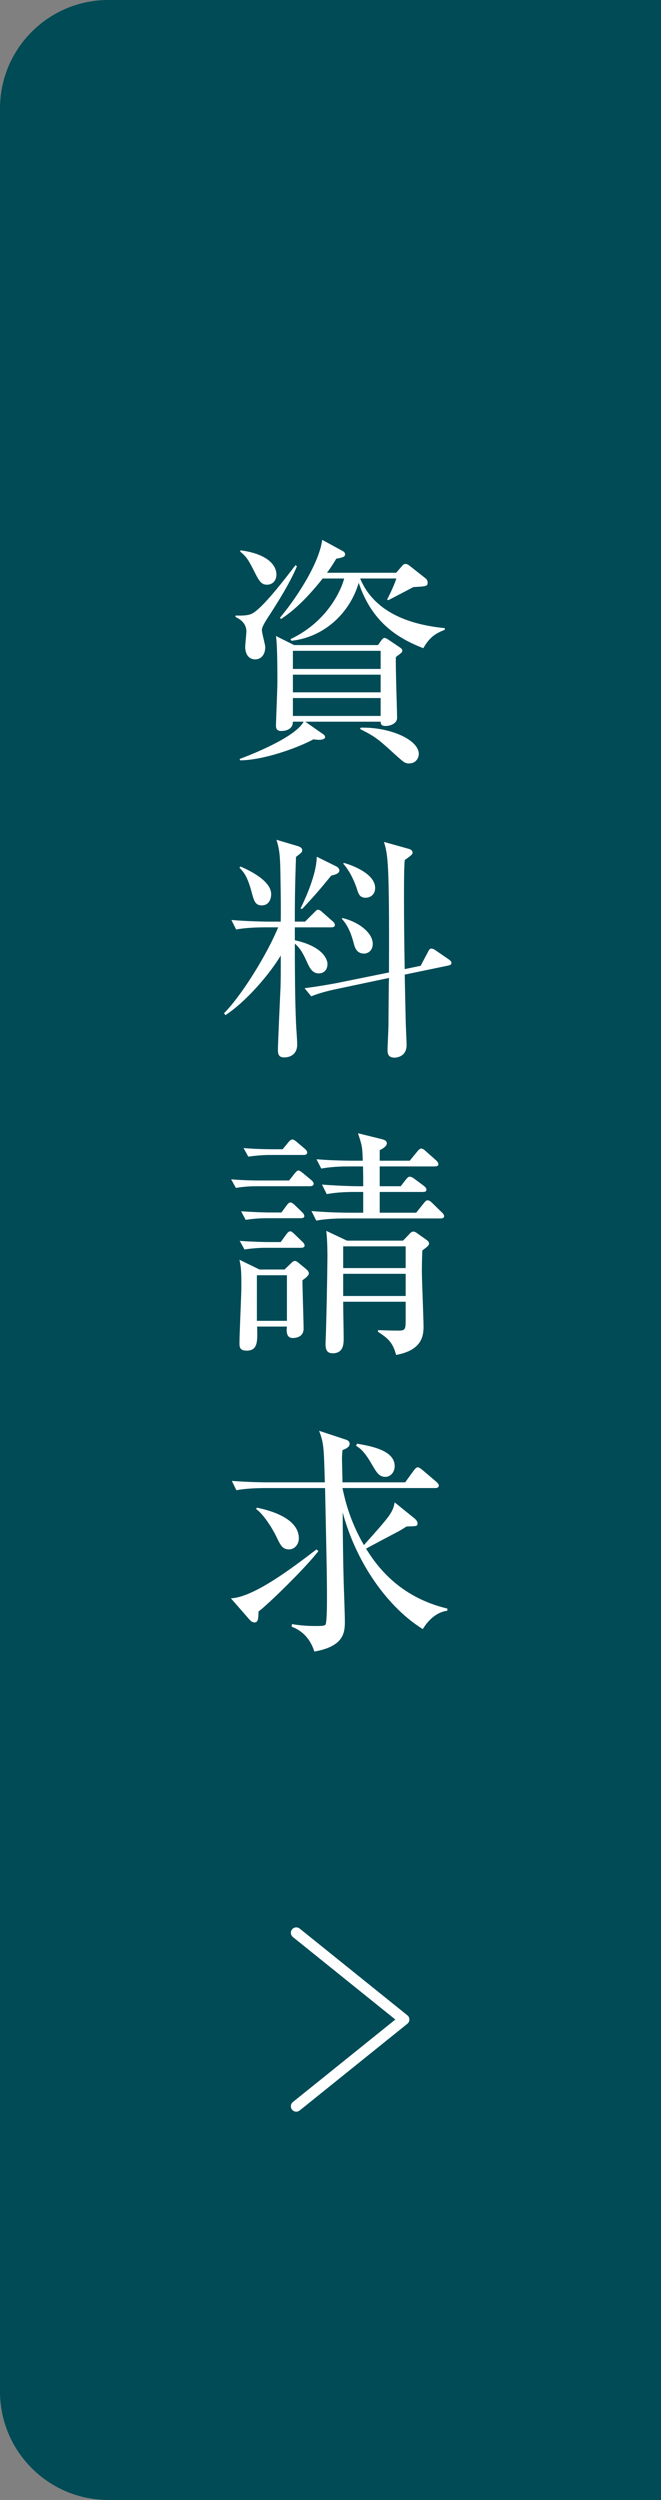 <?xml version="1.0" encoding="UTF-8"?><svg xmlns="http://www.w3.org/2000/svg" viewBox="0 0 61 230.504"><rect x="0" y="0" width="61" height="230.504" fill="#808080" stroke="none"/><g id="a"/><g id="b"><g id="c"><g><g><path d="M10,0H61V230.504H10c-5.519,0-10-4.481-10-10V10C0,4.481,4.481,0,10,0Z" fill="#004b56"/><g><path d="M24.675,57.014c-.484,.748-.507,.946-.507,1.1,0,.242,.309,1.32,.309,1.54,0,.726-.396,1.144-.924,1.144-.551,0-.925-.418-.925-1.166,0-.22,.11-1.21,.11-1.408,0-.858-.748-1.21-1.013-1.342l.022-.132c.44,.022,1.101,.022,1.475-.154,.989-.462,3.168-3.344,4.048-4.489l.132,.11c-.615,1.474-1.737,3.279-2.728,4.797Zm11.859,3.565c-.044,.77,.11,4.863,.11,5.611,0,.528-.639,.748-1.057,.748-.374,0-.439-.132-.462-.396h-6.953l1.606,1.122c.132,.088,.22,.154,.22,.308,0,.22-.439,.242-.528,.242-.153,0-.374-.022-.55-.044-1.496,.814-4.687,1.936-6.776,1.936l-.022-.132c.792-.286,5.127-1.958,5.896-3.433h-.99c0,.792-.792,.858-1.078,.858-.483,0-.483-.33-.483-.55,0-.154,.132-3.344,.132-3.982,0-.99,0-3.389-.132-4.225l1.672,.836h7.745l.309-.44c.088-.11,.176-.22,.285-.22,.11,0,.221,.066,.419,.198l1.012,.682c.154,.11,.22,.176,.22,.286,0,.154-.065,.198-.594,.594Zm-11.903-6.667c-.484,0-.704-.33-1.013-.924-.726-1.43-.814-1.584-1.452-2.135l.022-.11c2.266,.286,3.322,1.232,3.322,2.244,0,.44-.265,.924-.88,.924Zm14.434,5.853c-2.398-.924-4.753-2.42-5.963-6.029-.77,2.662-3.059,4.995-6.205,5.347l-.088-.154c3.543-1.672,4.753-4.753,4.951-5.589h-1.98c-1.893,2.376-3.103,3.234-3.851,3.74l-.088-.132c1.21-1.408,3.586-4.819,3.895-7.173l1.892,1.034c.133,.066,.221,.176,.221,.308,0,.242-.309,.308-.814,.396-.286,.462-.484,.792-.858,1.298h6.382l.594-.682c.088-.11,.198-.132,.264-.132,.132,0,.221,.044,.396,.176l1.474,1.166c.11,.088,.177,.22,.177,.374,0,.352-.133,.352-1.32,.418-.33,.176-1.54,.814-2.311,1.21l-.11-.066c.132-.242,.572-1.1,.858-1.936h-3.345c1.364,3.278,4.863,4.291,7.812,4.577v.154c-.858,.33-1.408,.682-1.98,1.694Zm-3.938,.242h-8.098v1.672h8.098v-1.672Zm0,2.2h-8.098v1.628h8.098v-1.628Zm0,2.156h-8.098v1.65h8.098v-1.65Zm2.641,6.029c-.396,0-.484-.088-1.299-.814-1.496-1.364-1.804-1.65-3.234-2.354l.044-.132c2.729-.066,5.369,1.122,5.369,2.42,0,.396-.286,.88-.88,.88Z" fill="#fff"/><path d="M24.366,85.505c-.198,0-1.562,0-2.574,.198l-.44-.88c1.519,.132,3.19,.154,3.389,.154h1.166c.022-1.254,0-2.64-.021-3.917-.022-2.31-.11-2.772-.374-3.631l2.002,.594c.198,.066,.374,.176,.374,.352,0,.088-.021,.176-.088,.242-.088,.088-.352,.286-.484,.396-.109,3.059-.109,4.643-.109,5.963h.946l.836-.836c.132-.132,.242-.264,.352-.264,.132,0,.286,.11,.418,.242l.925,.814c.109,.088,.22,.198,.22,.352,0,.176-.176,.22-.33,.22h-3.366v1.188c2.772,.616,3.014,1.914,3.014,2.178,0,.506-.285,.88-.813,.88s-.792-.418-1.034-.946c-.44-.99-.683-1.364-1.166-1.804,0,3.873,.044,6.139,.132,7.789,.021,.198,.088,1.386,.088,1.496,0,1.034-.792,1.21-1.166,1.21-.309,0-.616-.044-.616-.66,0-.572,.198-4.907,.242-5.831,.021-.88,.021-1.232,.021-2.905-.901,1.518-3.036,4.136-5.104,5.501l-.132-.176c1.716-1.738,4.049-5.589,4.995-7.921h-1.299Zm-2.178-5.611c.77,.33,2.838,1.298,2.838,2.552,0,.242-.088,1.034-.88,1.034-.572,0-.704-.418-.88-1.056-.44-1.716-.814-2.046-1.167-2.42l.089-.11Zm8.867,0c.132,.066,.264,.22,.264,.374,0,.308-.55,.418-.748,.462-1.254,1.518-1.364,1.65-2.685,3.081l-.154-.044c.66-1.32,1.497-3.388,1.497-4.775l1.826,.902Zm7.767,9.153l.66-1.254c.066-.132,.154-.33,.309-.33,.132,0,.285,.066,.396,.154l1.188,.814c.132,.088,.286,.198,.286,.352s-.11,.198-.286,.242l-4.026,.836c.021,.77,.088,4.555,.109,4.819,.022,.55,.066,1.496,.066,1.672,0,1.056-.88,1.166-1.122,1.166-.616,0-.639-.418-.639-.748,0-.242,.088-1.914,.088-2.288,0-.682,.022-3.697,.045-4.312l-4.688,.99c-.638,.132-1.628,.352-2.486,.704l-.615-.748c1.342-.176,2.728-.418,3.344-.55l4.445-.902c.044-10.364-.11-10.848-.463-12.036l2.289,.638c.153,.044,.352,.154,.352,.33,0,.154-.088,.22-.22,.33s-.353,.264-.506,.374c-.044,.594-.066,1.166-.066,3.499,0,1.87,.022,4.158,.066,6.557l1.474-.308Zm-7.217-4.401c1.496,.352,2.794,1.364,2.794,2.376,0,.616-.418,.902-.813,.902-.683,0-.858-.594-.946-.968-.22-.836-.528-1.628-1.101-2.244l.066-.066Zm.132-5.083c.88,.242,2.883,1.034,2.883,2.311,0,.638-.484,.902-.88,.902-.572,0-.683-.418-.814-.858-.044-.132-.484-1.452-1.254-2.288l.065-.066Z" fill="#fff"/><path d="M28.613,109.374h-4.973c-.374,0-1.101,.022-1.871,.154l-.439-.792c1.254,.11,2.53,.11,2.662,.11h2.685l.506-.638c.154-.176,.242-.286,.353-.286,.109,0,.22,.088,.418,.242l.77,.638c.11,.088,.221,.22,.221,.352s-.133,.22-.33,.22Zm-.704,8.669c0,.704,.109,3.829,.109,4.467,0,.616-.462,.858-1.012,.858-.616,0-.572-.704-.528-1.056h-2.75c.044,1.386,.065,2.222-.969,2.222-.66,0-.66-.374-.66-.704,0-.836,.177-4.467,.177-5.215,0-1.584-.044-1.804-.177-2.464l1.849,.902h2.311l.594-.572c.154-.154,.242-.22,.353-.22,.109,0,.22,.066,.374,.198l.638,.528c.176,.132,.286,.286,.286,.418,0,.198-.308,.44-.594,.638Zm-.132-2.992h-3.367c-.396,0-1.166,.044-1.848,.154l-.44-.792c1.21,.088,2.354,.11,2.641,.11h1.144l.507-.704c.153-.198,.241-.286,.374-.286,.132,0,.197,.088,.374,.242l.726,.704c.132,.11,.221,.242,.221,.374s-.133,.198-.33,.198Zm-.045-2.728h-3.19c-.483,0-1.231,.044-1.87,.154l-.418-.792c1.343,.088,2.311,.11,2.641,.11h1.078l.484-.66c.132-.176,.22-.264,.352-.264,.11,0,.22,.088,.374,.22l.683,.66c.109,.11,.22,.242,.22,.374s-.11,.198-.353,.198Zm.286-5.831h-3.234c-.374,0-1.1,.044-1.87,.154l-.439-.792c1.254,.11,2.53,.11,2.662,.11h.946l.527-.638c.133-.176,.265-.264,.374-.264,.11,0,.265,.11,.418,.242l.727,.616c.11,.088,.22,.22,.22,.352,0,.176-.176,.22-.33,.22Zm-1.54,11.089h-2.772v4.203h2.772v-4.203Zm14.17-5.237h-8.889c-.551,0-1.606,.022-2.574,.198l-.44-.88c1.496,.132,3.08,.154,3.366,.154h1.408v-1.914h-.792c-.396,0-1.519,0-2.574,.198l-.44-.88c1.387,.11,2.772,.154,3.389,.154h.418c0-.506,0-1.012-.021-1.826h-1.276c-.396,0-1.519,0-2.574,.198l-.44-.858c1.364,.11,2.729,.132,3.389,.132h.88c-.044-1.276-.044-1.32-.44-2.53l2.223,.55c.265,.066,.44,.176,.44,.374,0,.154-.154,.396-.66,.638v.968h2.772l.704-.858c.153-.198,.264-.264,.352-.264,.11,0,.242,.066,.396,.22l.968,.858c.132,.132,.221,.22,.221,.374s-.154,.198-.353,.198h-5.061v1.826h1.937l.462-.594c.153-.198,.264-.286,.374-.286,.109,0,.264,.066,.462,.22l.858,.638c.109,.088,.22,.198,.22,.352s-.132,.198-.33,.198h-3.982v1.914h3.366l.704-.88c.154-.198,.242-.264,.353-.264,.109,0,.241,.066,.396,.22l.902,.88c.154,.132,.22,.242,.22,.374s-.109,.198-.33,.198Zm-1.672,2.948c-.022,.506-.044,1.078-.044,1.936,0,.814,.154,4.357,.154,5.083,0,.814-.11,2.178-2.53,2.618-.309-1.144-.727-1.518-1.673-2.134v-.154c.66,.022,1.21,.044,1.849,.044,.594,0,.704-.044,.704-.858v-1.804h-5.765c0,.528,.044,2.883,.044,3.367s0,1.386-1.013,1.386c-.462,0-.66-.242-.66-.836,0-.198,.044-1.122,.044-1.32,.11-3.895,.132-6.689,.132-6.843,0-.044,0-1.43-.109-2.288l1.914,.902h5.171l.572-.594c.153-.176,.264-.242,.374-.242,.109,0,.22,.044,.418,.198l.748,.528c.22,.154,.286,.242,.286,.374s-.044,.22-.616,.638Zm-1.54-.374h-5.765v2.002h5.765v-2.002Zm0,2.531h-5.765v2.046h5.765v-2.046Z" fill="#fff"/><path d="M23.86,148.58c-.022,.638-.022,1.012-.374,1.012-.22,0-.374-.154-.484-.286l-1.694-1.936c2.091-.088,5.655-2.794,7.899-4.511l.176,.154c-1.21,1.584-4.752,5.017-5.522,5.567Zm15.16,1.628c-3.169-1.958-6.117-6.007-7.394-10.76,0,2.134,.045,4.621,.089,6.403,.021,.528,.109,3.036,.109,3.609,0,.968,0,2.332-2.816,2.816-.33-1.056-1.012-1.892-2.09-2.288l.021-.242c.528,.088,1.211,.176,2.135,.176,.594,0,.858,0,.968-.132,.132-.176,.132-2.112,.132-2.464,0-1.892-.021-2.816-.176-10.122h-5.589c-.153,0-1.562,0-2.596,.198l-.419-.858c1.717,.132,3.169,.132,3.367,.132h5.215c-.088-3.366-.11-3.631-.528-4.753l2.464,.814c.133,.044,.353,.132,.353,.374,0,.33-.374,.484-.66,.594-.022,.33-.044,.462-.044,.77,0,.33,.044,1.848,.044,2.2h5.787l.813-1.122c.044-.044,.198-.264,.33-.264s.309,.132,.418,.22l1.32,1.122c.088,.088,.221,.198,.221,.33,0,.242-.221,.242-.353,.242h-8.537c.22,1.012,.638,2.948,1.98,5.259,2.42-2.707,2.662-2.992,2.838-3.938l1.826,1.474c.133,.11,.286,.286,.286,.462,0,.264-.088,.264-1.012,.286-.286,.176-.484,.308-.771,.462-.418,.22-2.508,1.32-2.97,1.584,.945,1.518,2.992,4.445,7.503,5.523v.198c-1.364,.176-2.112,1.452-2.267,1.694Zm-12.344-7.349c-.616,0-.792-.374-1.232-1.298-.374-.748-1.166-1.98-1.804-2.42l.065-.132c1.034,.22,3.873,.902,3.873,2.838,0,.55-.396,1.012-.902,1.012Zm8.89-6.689c-.572,0-.793-.374-1.232-1.122-.748-1.298-1.145-1.54-1.475-1.738l.088-.198c1.299,.22,3.477,.616,3.477,2.068,0,.572-.396,.99-.857,.99Z" fill="#fff"/></g></g><path d="M27.343,194.703c-.146,0-.291-.064-.39-.187-.173-.215-.139-.53,.076-.703l9.454-7.607-9.454-7.607c-.215-.173-.249-.488-.076-.703,.174-.216,.487-.248,.703-.076l9.938,7.996c.118,.095,.187,.238,.187,.39s-.068,.295-.187,.39l-9.938,7.996c-.093,.074-.203,.11-.313,.11Z" fill="#fff"/></g></g></g></svg>